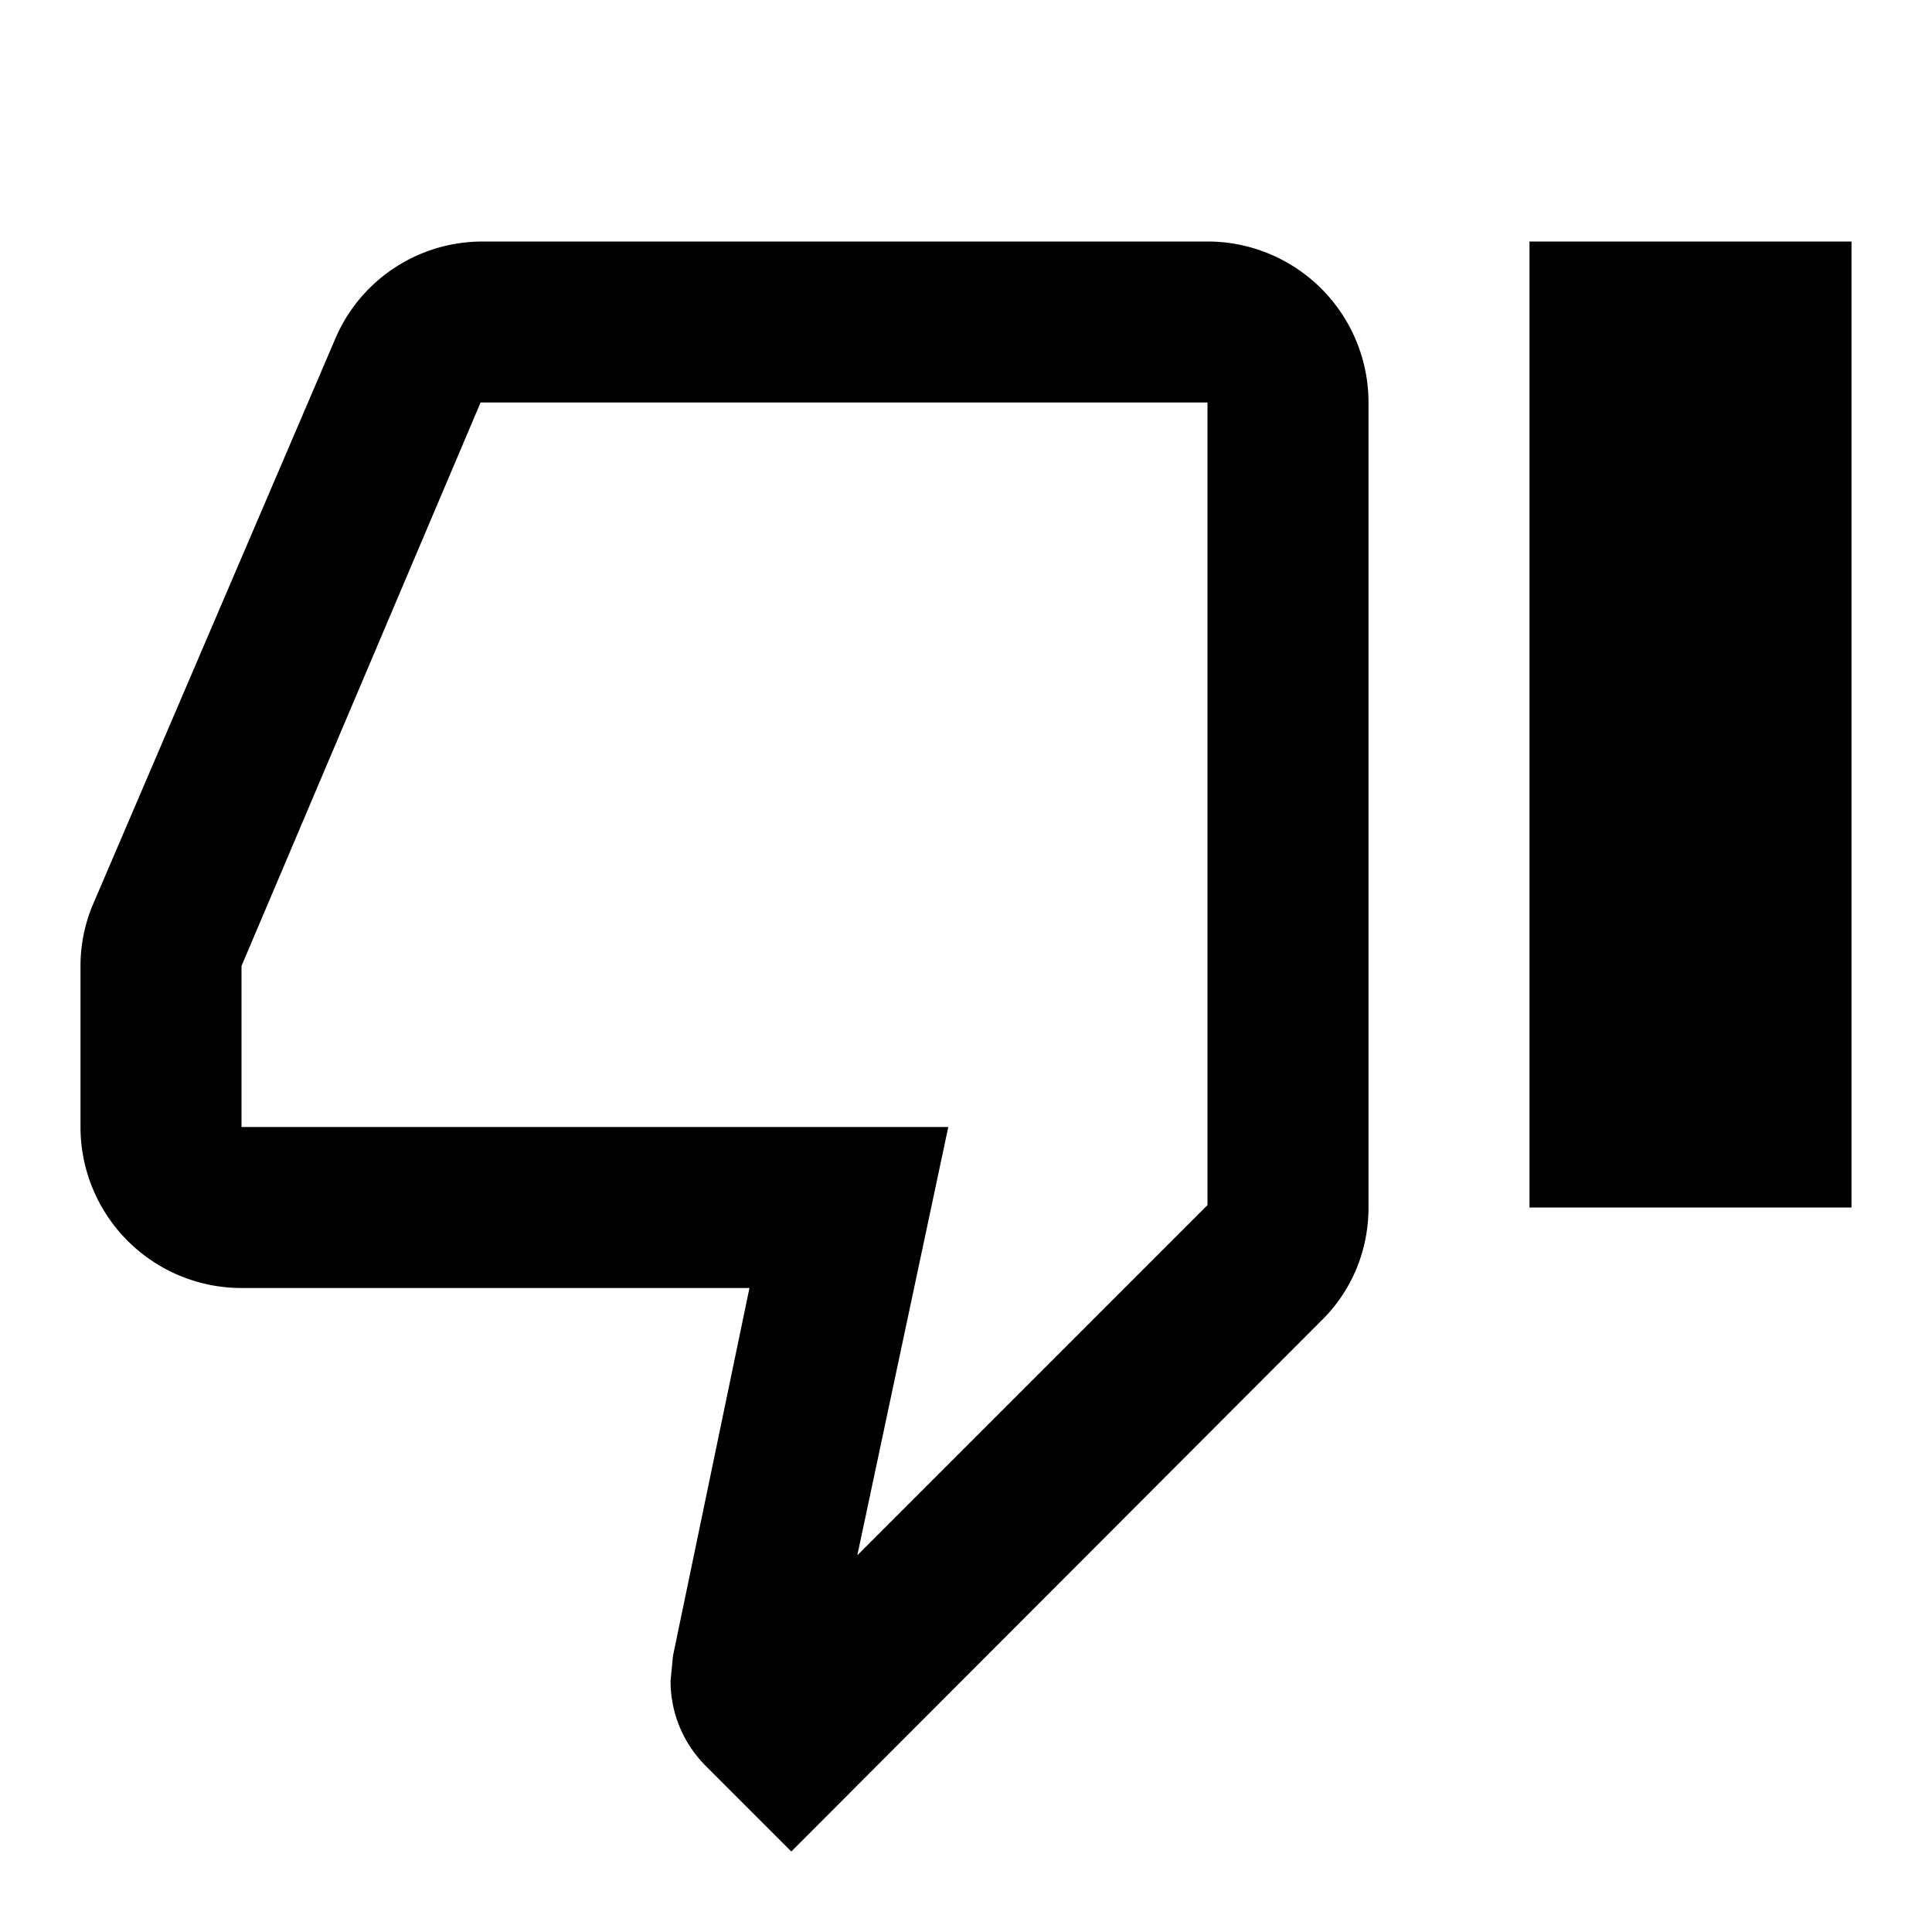 <?xml version="1.0" encoding="utf-8"?>
<!-- Generator: www.svgicons.com -->
<svg xmlns="http://www.w3.org/2000/svg" width="800" height="800" viewBox="0 0 24 24">
<path fill="currentColor" d="M19 15V3h4v12zM15 3a2 2 0 0 1 2 2v10c0 .55-.22 1.05-.59 1.41L9.83 23l-1.06-1.06c-.27-.27-.44-.64-.44-1.06l.03-.31l.95-4.57H3a2 2 0 0 1-2-2v-2c0-.26.05-.5.14-.73l3.02-7.05C4.46 3.5 5.17 3 6 3zm0 2H5.97L3 12v2h8.78l-1.13 5.32L15 14.97z"/>
</svg>